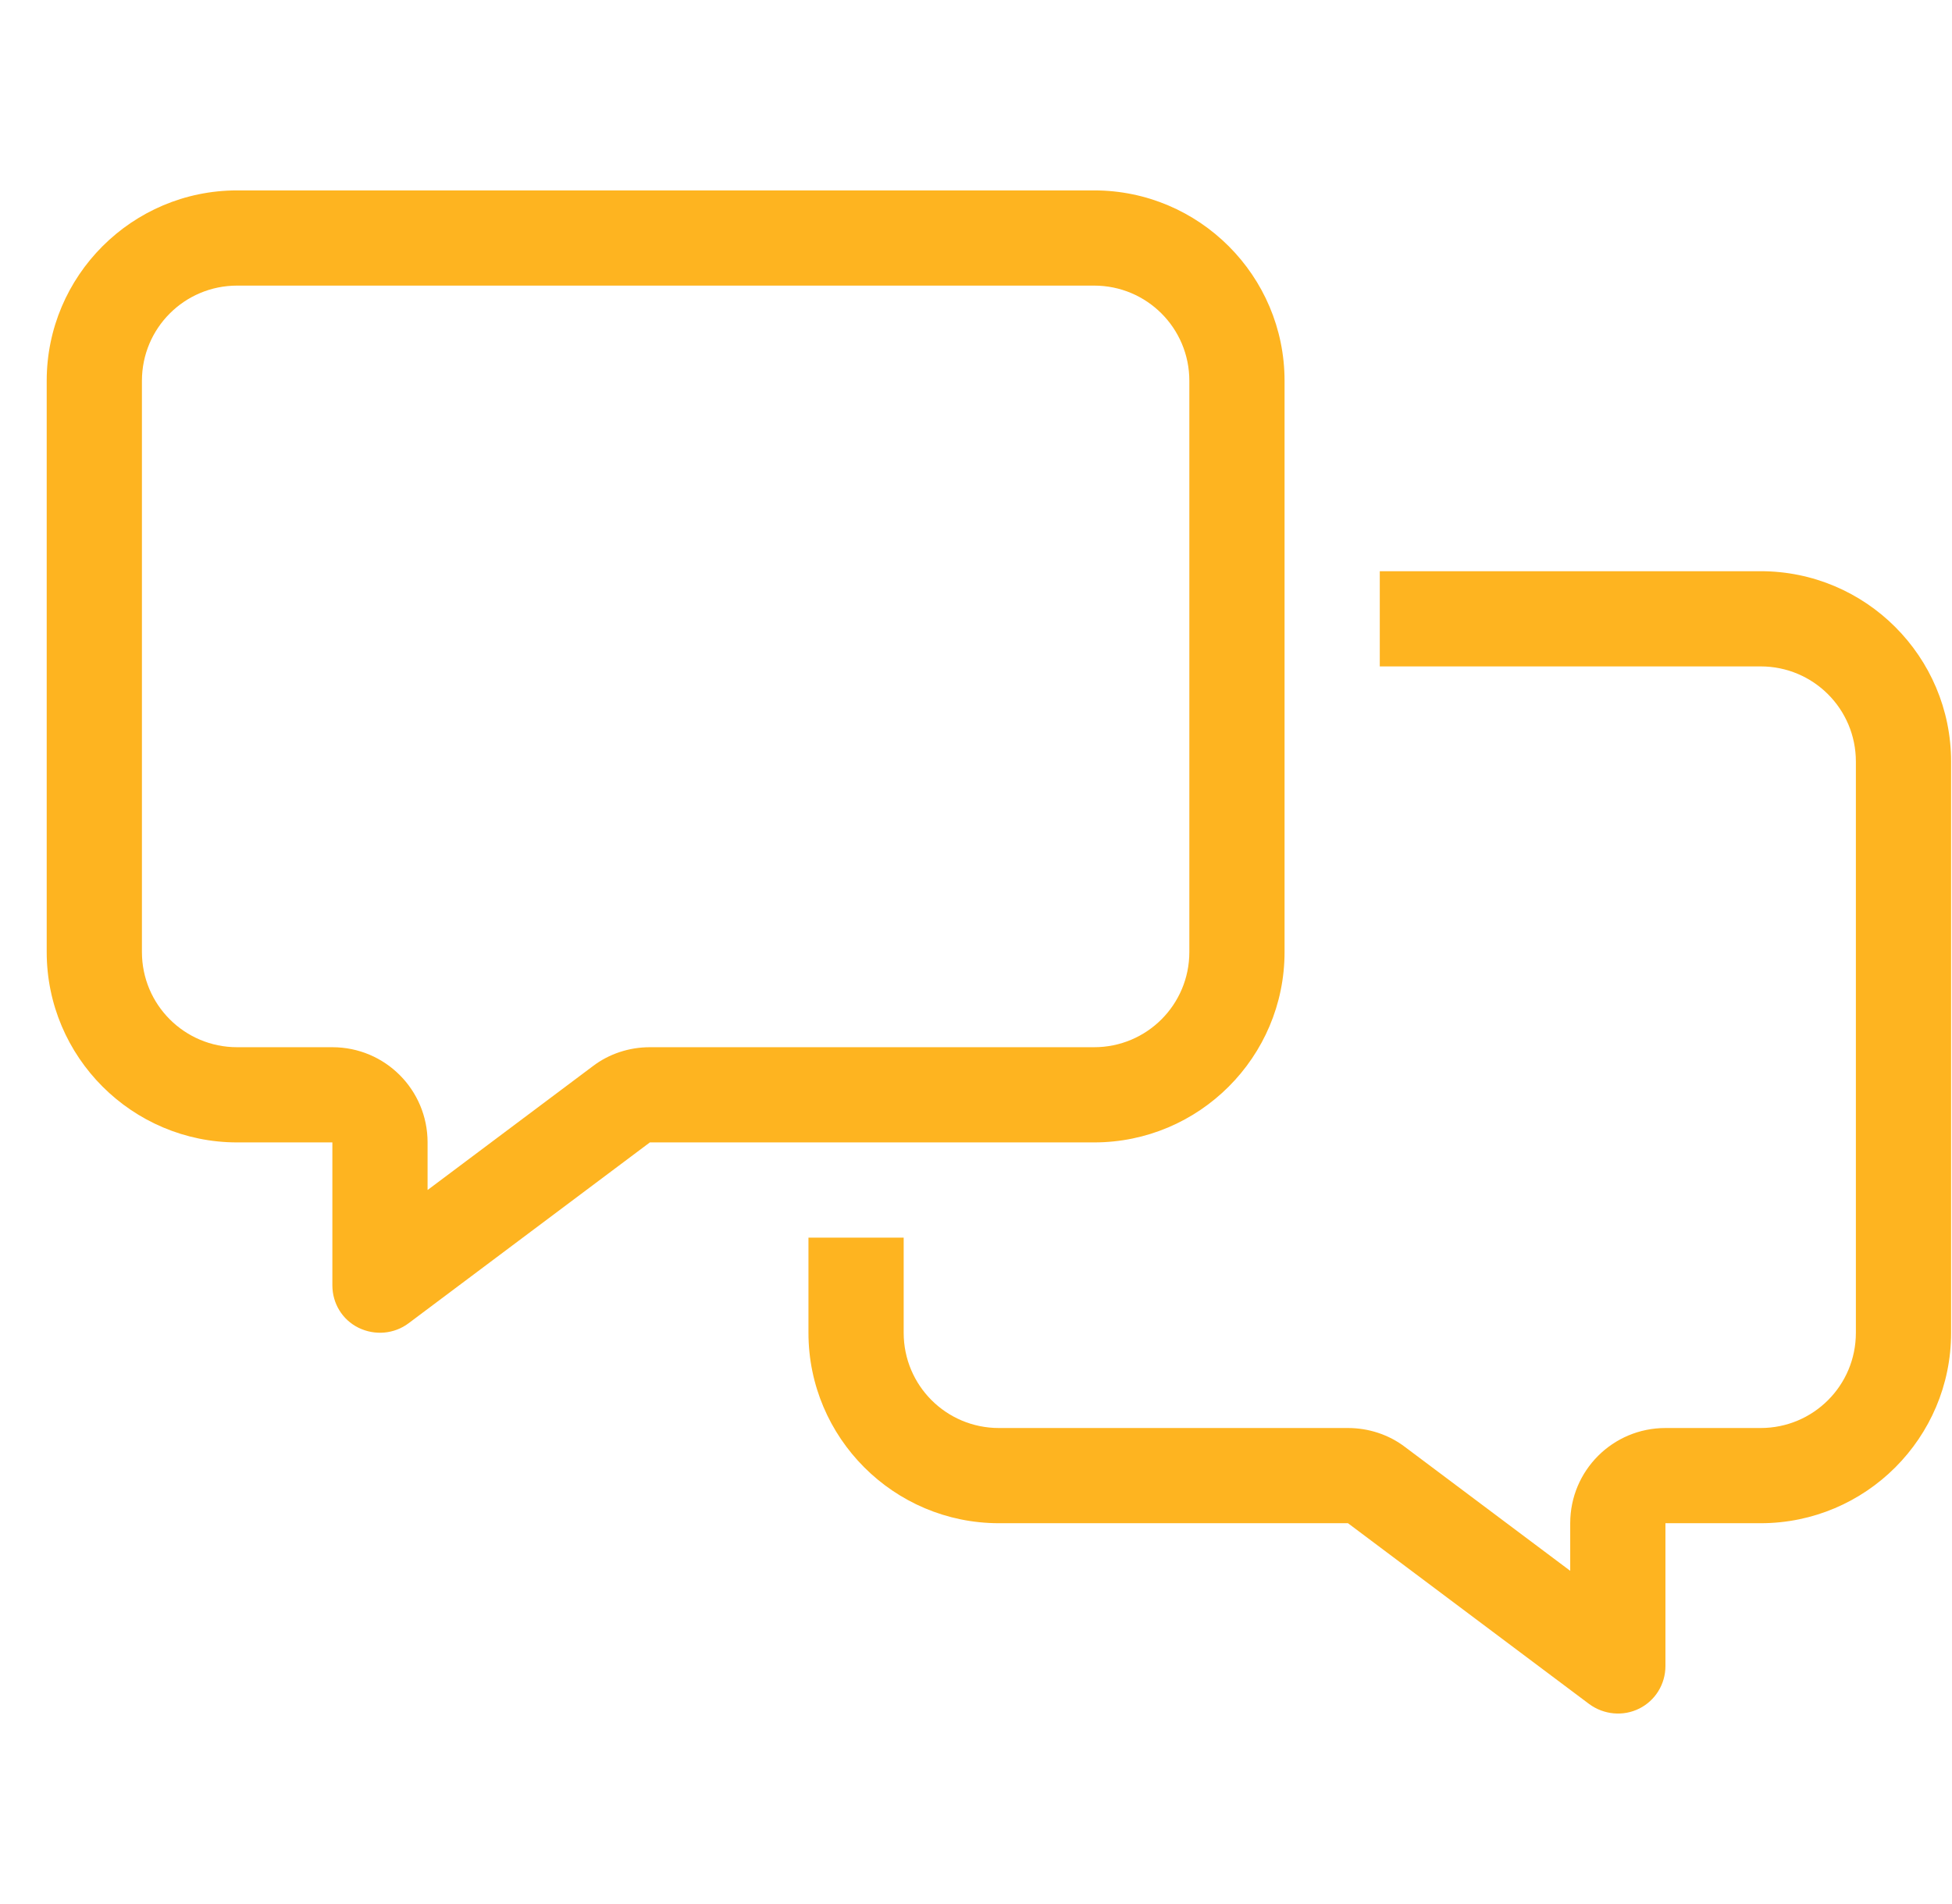 <svg width="41" height="40" viewBox="0 0 41 40" fill="none" xmlns="http://www.w3.org/2000/svg">
<g clip-path="url(#clip0_25489_26474)">
<path d="M13.65 22H22.981C24.088 22 24.981 21.106 24.981 20V8C24.981 6.894 24.088 6 22.981 6H4.981C3.875 6 2.981 6.894 2.981 8V20C2.981 21.106 3.875 22 4.981 22H6.981C8.088 22 8.981 22.894 8.981 24V25L12.45 22.4C12.794 22.137 13.219 22 13.65 22ZM22.981 24H13.65L8.581 27.8C8.281 28.025 7.875 28.062 7.531 27.894C7.188 27.725 6.981 27.381 6.981 27V26V24H4.981C2.775 24 0.981 22.206 0.981 20V8C0.981 5.794 2.775 4 4.981 4H22.981C25.188 4 26.981 5.794 26.981 8V20C26.981 22.206 25.188 24 22.981 24ZM20.981 32C18.775 32 16.981 30.206 16.981 28V26H18.981V28C18.981 29.106 19.875 30 20.981 30H28.313C28.744 30 29.169 30.137 29.513 30.4L32.981 33V32C32.981 30.894 33.875 30 34.981 30H36.981C38.088 30 38.981 29.106 38.981 28V16C38.981 14.894 38.088 14 36.981 14H28.981V12H36.981C39.188 12 40.981 13.794 40.981 16V28C40.981 30.206 39.188 32 36.981 32H34.981V34V35C34.981 35.381 34.769 35.725 34.431 35.894C34.094 36.062 33.688 36.025 33.381 35.8L28.313 32H20.981Z" fill="#FEB420"/>
</g>
<defs>
<clipPath id="clip0_25489_26474">
<rect width="40" height="40" fill="white" transform="translate(0.981)"/>
</clipPath>
</defs>
</svg>
